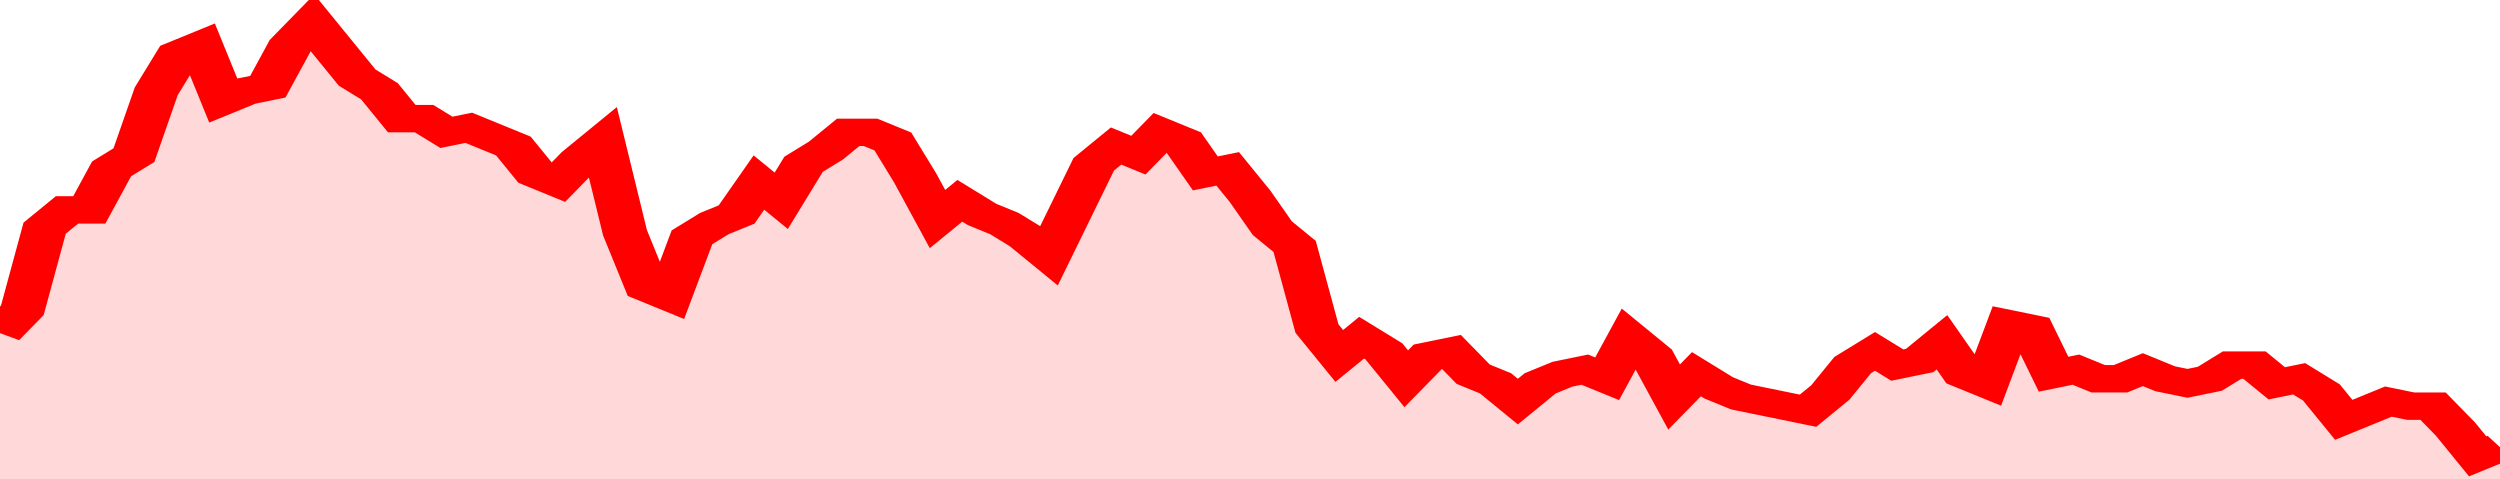 <svg xmlns="http://www.w3.org/2000/svg" viewBox="0 0 336 105" width="120" height="23" preserveAspectRatio="none">
				 <polyline fill="none" stroke="#FF0000" stroke-width="6" points="0, 73 3, 68 6, 50 9, 46 12, 46 15, 37 18, 34 21, 20 24, 12 27, 10 30, 22 33, 20 36, 19 39, 10 42, 5 45, 11 48, 17 51, 20 54, 26 57, 26 60, 29 63, 28 66, 30 69, 32 72, 38 75, 40 78, 35 81, 31 84, 51 87, 63 90, 65 93, 52 96, 49 99, 47 102, 40 105, 44 108, 36 111, 33 114, 29 117, 29 120, 31 123, 39 126, 48 129, 44 132, 47 135, 49 138, 52 141, 56 144, 46 147, 36 150, 32 153, 34 156, 29 159, 31 162, 38 165, 37 168, 43 171, 50 174, 54 177, 72 180, 78 183, 74 186, 77 189, 83 192, 78 195, 77 198, 82 201, 84 204, 88 207, 84 210, 82 213, 81 216, 83 219, 74 222, 78 225, 87 228, 82 231, 85 234, 87 237, 88 240, 89 243, 90 246, 86 249, 80 252, 77 255, 80 258, 79 261, 75 264, 82 267, 84 270, 71 273, 72 276, 82 279, 81 282, 83 285, 83 288, 81 291, 83 294, 84 297, 83 300, 80 303, 80 306, 84 309, 83 312, 86 315, 92 318, 90 321, 88 324, 89 327, 89 330, 94 333, 100 336, 98 336, 98 "> </polyline>
				 <polygon fill="#FF0000" opacity="0.15" points="0, 105 0, 73 3, 68 6, 50 9, 46 12, 46 15, 37 18, 34 21, 20 24, 12 27, 10 30, 22 33, 20 36, 19 39, 10 42, 5 45, 11 48, 17 51, 20 54, 26 57, 26 60, 29 63, 28 66, 30 69, 32 72, 38 75, 40 78, 35 81, 31 84, 51 87, 63 90, 65 93, 52 96, 49 99, 47 102, 40 105, 44 108, 36 111, 33 114, 29 117, 29 120, 31 123, 39 126, 48 129, 44 132, 47 135, 49 138, 52 141, 56 144, 46 147, 36 150, 32 153, 34 156, 29 159, 31 162, 38 165, 37 168, 43 171, 50 174, 54 177, 72 180, 78 183, 74 186, 77 189, 83 192, 78 195, 77 198, 82 201, 84 204, 88 207, 84 210, 82 213, 81 216, 83 219, 74 222, 78 225, 87 228, 82 231, 85 234, 87 237, 88 240, 89 243, 90 246, 86 249, 80 252, 77 255, 80 258, 79 261, 75 264, 82 267, 84 270, 71 273, 72 276, 82 279, 81 282, 83 285, 83 288, 81 291, 83 294, 84 297, 83 300, 80 303, 80 306, 84 309, 83 312, 86 315, 92 318, 90 321, 88 324, 89 327, 89 330, 94 333, 100 336, 98 336, 105 "></polygon>
			</svg>